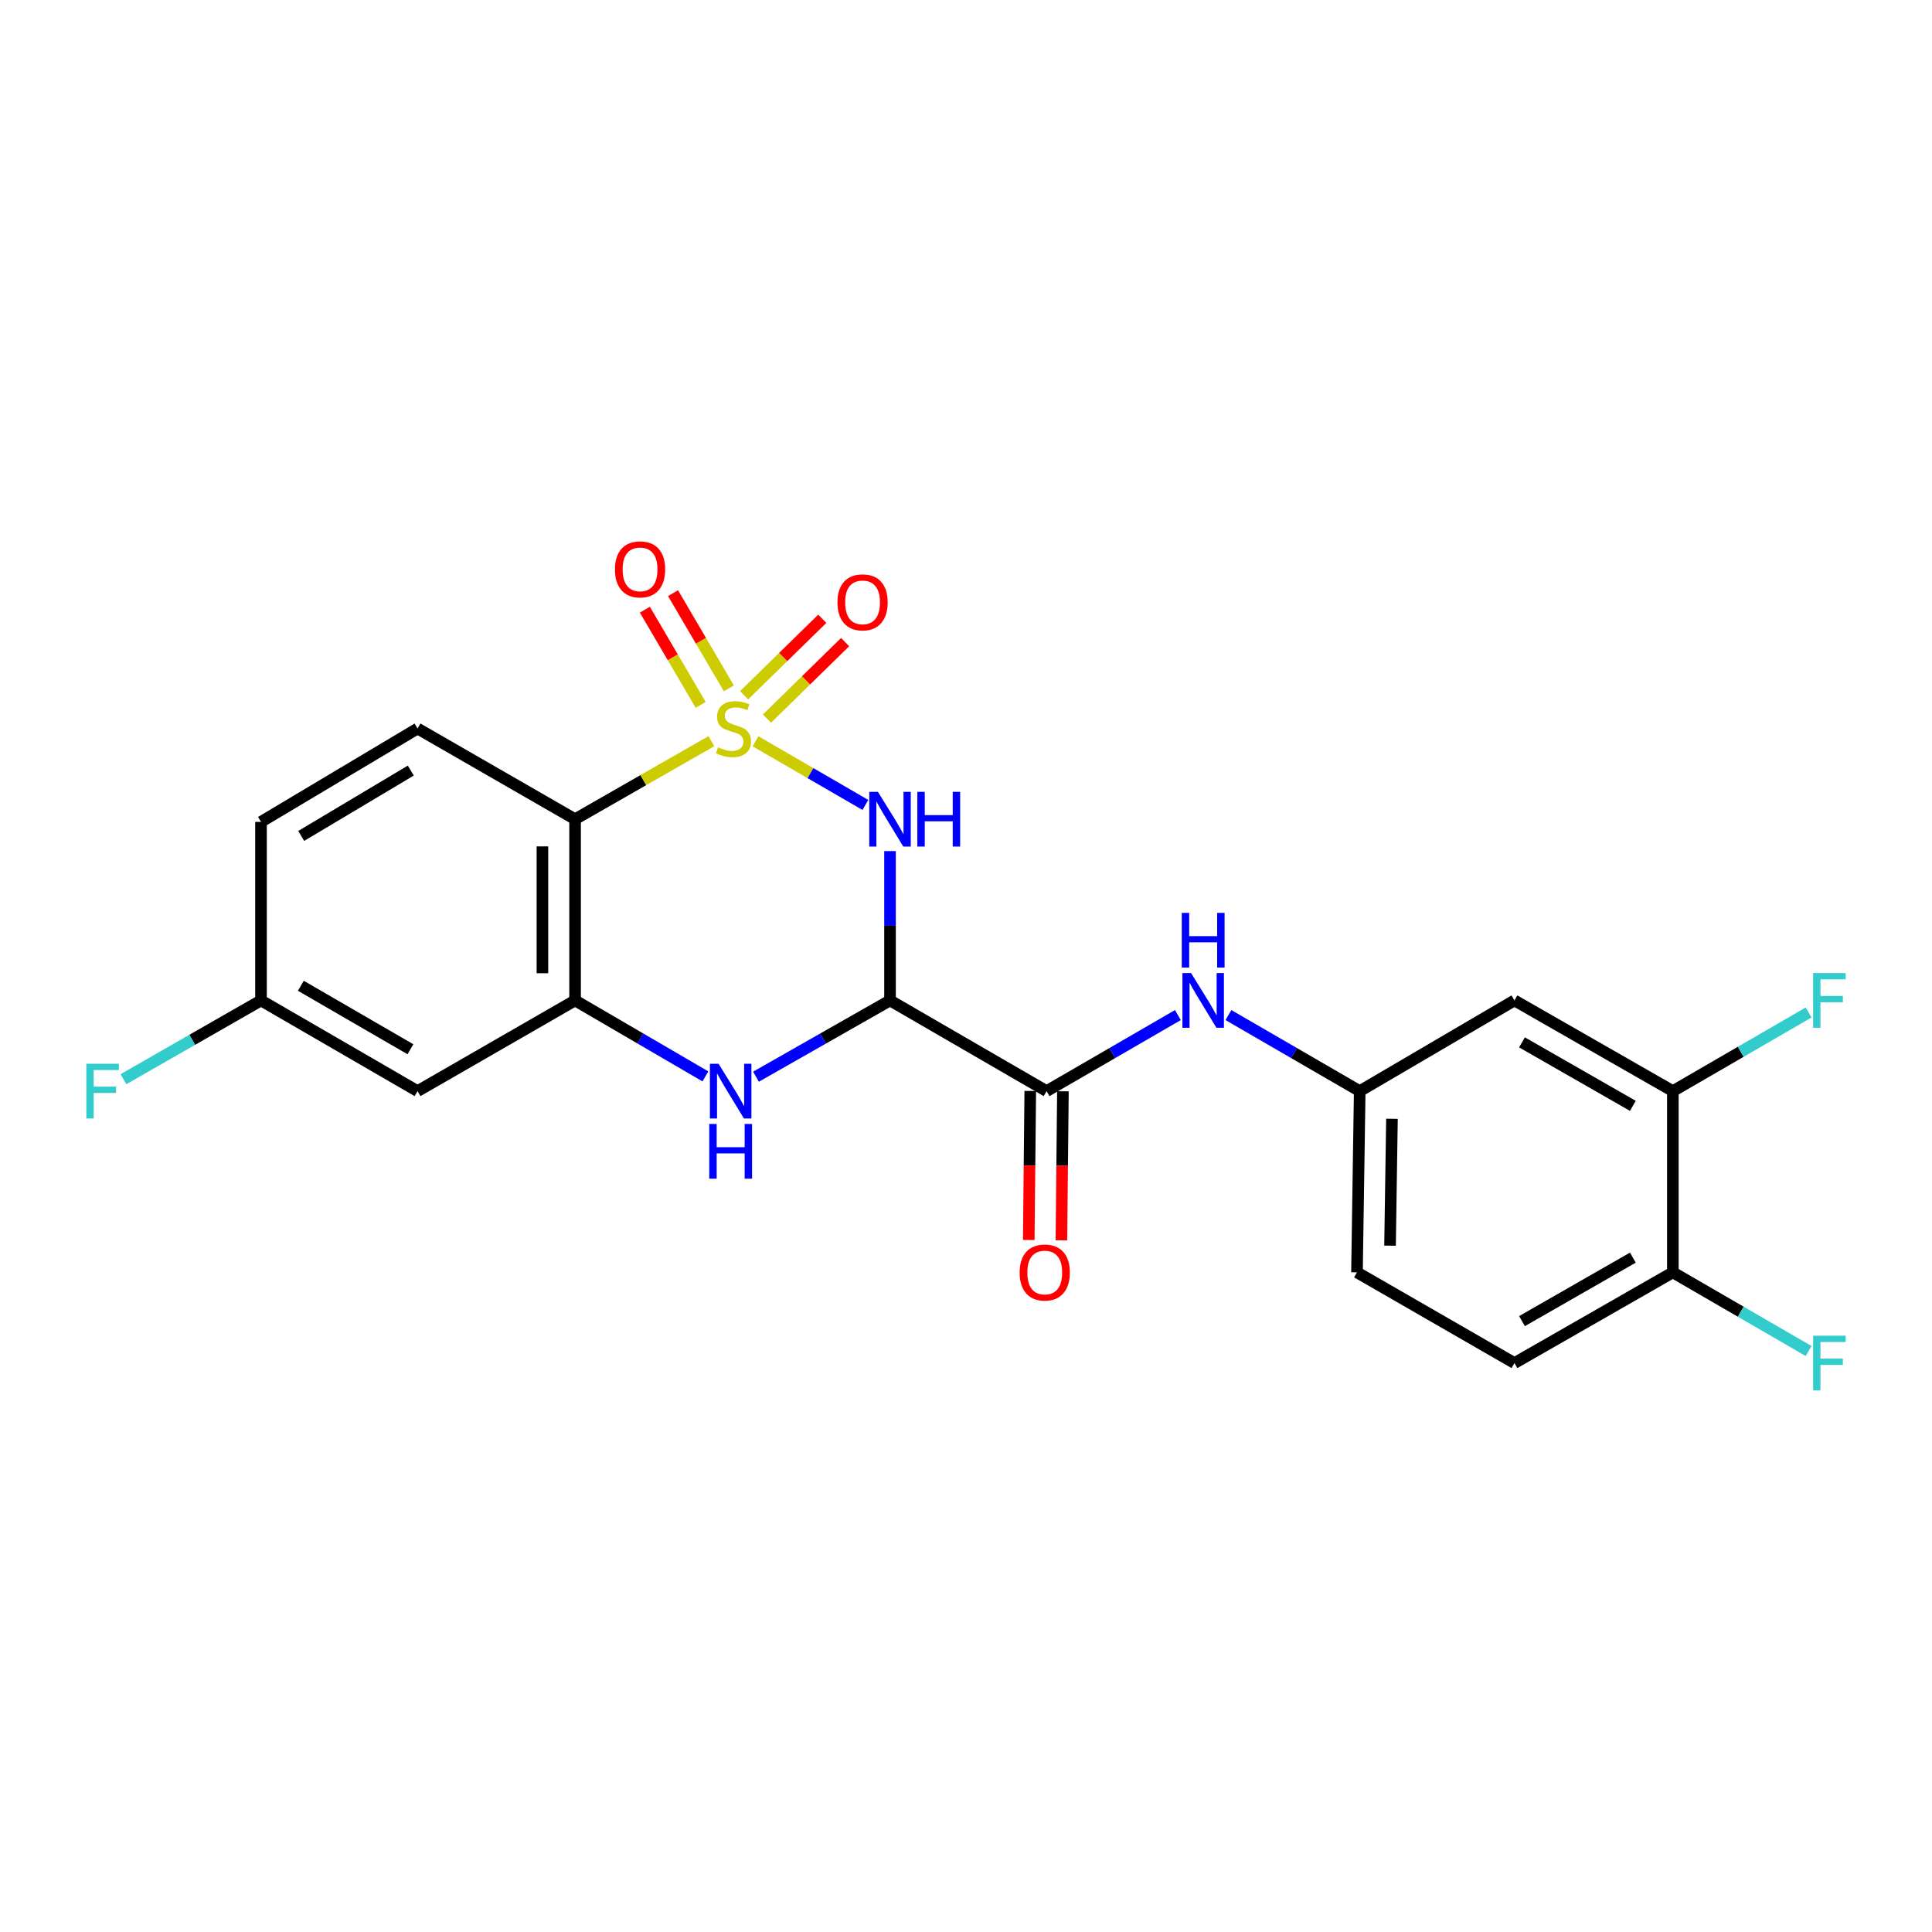 <?xml version='1.0' encoding='iso-8859-1'?>
<svg version='1.1' baseProfile='full'
              xmlns='http://www.w3.org/2000/svg'
                      xmlns:rdkit='http://www.rdkit.org/xml'
                      xmlns:xlink='http://www.w3.org/1999/xlink'
                  xml:space='preserve'
width='1000px' height='1000px' viewBox='0 0 1000 1000'>
<!-- END OF HEADER -->
<rect style='opacity:1.0;fill:#FFFFFF;stroke:none' width='1000' height='1000' x='0' y='0'> </rect>
<path class='bond-0' d='M 391.066,383.695 L 419.494,400.165' style='fill:none;fill-rule:evenodd;stroke:#CCCC00;stroke-width:6px;stroke-linecap:butt;stroke-linejoin:miter;stroke-opacity:1' />
<path class='bond-0' d='M 419.494,400.165 L 447.922,416.634' style='fill:none;fill-rule:evenodd;stroke:#0000FF;stroke-width:6px;stroke-linecap:butt;stroke-linejoin:miter;stroke-opacity:1' />
<path class='bond-2' d='M 368.203,383.63 L 332.931,403.825' style='fill:none;fill-rule:evenodd;stroke:#CCCC00;stroke-width:6px;stroke-linecap:butt;stroke-linejoin:miter;stroke-opacity:1' />
<path class='bond-2' d='M 332.931,403.825 L 297.658,424.021' style='fill:none;fill-rule:evenodd;stroke:#000000;stroke-width:6px;stroke-linecap:butt;stroke-linejoin:miter;stroke-opacity:1' />
<path class='bond-6' d='M 377.254,356.294 L 362.807,331.657' style='fill:none;fill-rule:evenodd;stroke:#CCCC00;stroke-width:6px;stroke-linecap:butt;stroke-linejoin:miter;stroke-opacity:1' />
<path class='bond-6' d='M 362.807,331.657 L 348.36,307.019' style='fill:none;fill-rule:evenodd;stroke:#FF0000;stroke-width:6px;stroke-linecap:butt;stroke-linejoin:miter;stroke-opacity:1' />
<path class='bond-6' d='M 362.673,364.844 L 348.226,340.206' style='fill:none;fill-rule:evenodd;stroke:#CCCC00;stroke-width:6px;stroke-linecap:butt;stroke-linejoin:miter;stroke-opacity:1' />
<path class='bond-6' d='M 348.226,340.206 L 333.779,315.569' style='fill:none;fill-rule:evenodd;stroke:#FF0000;stroke-width:6px;stroke-linecap:butt;stroke-linejoin:miter;stroke-opacity:1' />
<path class='bond-7' d='M 396.973,371.948 L 417.206,352.149' style='fill:none;fill-rule:evenodd;stroke:#CCCC00;stroke-width:6px;stroke-linecap:butt;stroke-linejoin:miter;stroke-opacity:1' />
<path class='bond-7' d='M 417.206,352.149 L 437.439,332.351' style='fill:none;fill-rule:evenodd;stroke:#FF0000;stroke-width:6px;stroke-linecap:butt;stroke-linejoin:miter;stroke-opacity:1' />
<path class='bond-7' d='M 385.151,359.866 L 405.384,340.068' style='fill:none;fill-rule:evenodd;stroke:#CCCC00;stroke-width:6px;stroke-linecap:butt;stroke-linejoin:miter;stroke-opacity:1' />
<path class='bond-7' d='M 405.384,340.068 L 425.617,320.27' style='fill:none;fill-rule:evenodd;stroke:#FF0000;stroke-width:6px;stroke-linecap:butt;stroke-linejoin:miter;stroke-opacity:1' />
<path class='bond-1' d='M 460.673,440.526 L 460.673,479.173' style='fill:none;fill-rule:evenodd;stroke:#0000FF;stroke-width:6px;stroke-linecap:butt;stroke-linejoin:miter;stroke-opacity:1' />
<path class='bond-1' d='M 460.673,479.173 L 460.673,517.82' style='fill:none;fill-rule:evenodd;stroke:#000000;stroke-width:6px;stroke-linecap:butt;stroke-linejoin:miter;stroke-opacity:1' />
<path class='bond-5' d='M 460.673,517.82 L 541.712,564.762' style='fill:none;fill-rule:evenodd;stroke:#000000;stroke-width:6px;stroke-linecap:butt;stroke-linejoin:miter;stroke-opacity:1' />
<path class='bond-23' d='M 460.673,517.82 L 425.988,537.56' style='fill:none;fill-rule:evenodd;stroke:#000000;stroke-width:6px;stroke-linecap:butt;stroke-linejoin:miter;stroke-opacity:1' />
<path class='bond-23' d='M 425.988,537.56 L 391.302,557.3' style='fill:none;fill-rule:evenodd;stroke:#0000FF;stroke-width:6px;stroke-linecap:butt;stroke-linejoin:miter;stroke-opacity:1' />
<path class='bond-4' d='M 297.658,424.021 L 297.658,517.82' style='fill:none;fill-rule:evenodd;stroke:#000000;stroke-width:6px;stroke-linecap:butt;stroke-linejoin:miter;stroke-opacity:1' />
<path class='bond-4' d='M 280.756,438.091 L 280.756,503.75' style='fill:none;fill-rule:evenodd;stroke:#000000;stroke-width:6px;stroke-linecap:butt;stroke-linejoin:miter;stroke-opacity:1' />
<path class='bond-10' d='M 297.658,424.021 L 216.122,377.079' style='fill:none;fill-rule:evenodd;stroke:#000000;stroke-width:6px;stroke-linecap:butt;stroke-linejoin:miter;stroke-opacity:1' />
<path class='bond-3' d='M 365.119,557.144 L 331.389,537.482' style='fill:none;fill-rule:evenodd;stroke:#0000FF;stroke-width:6px;stroke-linecap:butt;stroke-linejoin:miter;stroke-opacity:1' />
<path class='bond-3' d='M 331.389,537.482 L 297.658,517.82' style='fill:none;fill-rule:evenodd;stroke:#000000;stroke-width:6px;stroke-linecap:butt;stroke-linejoin:miter;stroke-opacity:1' />
<path class='bond-9' d='M 297.658,517.82 L 216.122,564.762' style='fill:none;fill-rule:evenodd;stroke:#000000;stroke-width:6px;stroke-linecap:butt;stroke-linejoin:miter;stroke-opacity:1' />
<path class='bond-8' d='M 541.712,564.762 L 575.695,545.08' style='fill:none;fill-rule:evenodd;stroke:#000000;stroke-width:6px;stroke-linecap:butt;stroke-linejoin:miter;stroke-opacity:1' />
<path class='bond-8' d='M 575.695,545.08 L 609.678,525.397' style='fill:none;fill-rule:evenodd;stroke:#0000FF;stroke-width:6px;stroke-linecap:butt;stroke-linejoin:miter;stroke-opacity:1' />
<path class='bond-15' d='M 533.261,564.677 L 532.871,603.249' style='fill:none;fill-rule:evenodd;stroke:#000000;stroke-width:6px;stroke-linecap:butt;stroke-linejoin:miter;stroke-opacity:1' />
<path class='bond-15' d='M 532.871,603.249 L 532.481,641.821' style='fill:none;fill-rule:evenodd;stroke:#FF0000;stroke-width:6px;stroke-linecap:butt;stroke-linejoin:miter;stroke-opacity:1' />
<path class='bond-15' d='M 550.162,564.848 L 549.773,603.42' style='fill:none;fill-rule:evenodd;stroke:#000000;stroke-width:6px;stroke-linecap:butt;stroke-linejoin:miter;stroke-opacity:1' />
<path class='bond-15' d='M 549.773,603.42 L 549.383,641.991' style='fill:none;fill-rule:evenodd;stroke:#FF0000;stroke-width:6px;stroke-linecap:butt;stroke-linejoin:miter;stroke-opacity:1' />
<path class='bond-13' d='M 635.84,525.399 L 669.814,545.08' style='fill:none;fill-rule:evenodd;stroke:#0000FF;stroke-width:6px;stroke-linecap:butt;stroke-linejoin:miter;stroke-opacity:1' />
<path class='bond-13' d='M 669.814,545.08 L 703.788,564.762' style='fill:none;fill-rule:evenodd;stroke:#000000;stroke-width:6px;stroke-linecap:butt;stroke-linejoin:miter;stroke-opacity:1' />
<path class='bond-24' d='M 216.122,564.762 L 135.094,517.82' style='fill:none;fill-rule:evenodd;stroke:#000000;stroke-width:6px;stroke-linecap:butt;stroke-linejoin:miter;stroke-opacity:1' />
<path class='bond-24' d='M 212.441,543.096 L 155.721,510.236' style='fill:none;fill-rule:evenodd;stroke:#000000;stroke-width:6px;stroke-linecap:butt;stroke-linejoin:miter;stroke-opacity:1' />
<path class='bond-19' d='M 216.122,377.079 L 135.094,425.411' style='fill:none;fill-rule:evenodd;stroke:#000000;stroke-width:6px;stroke-linecap:butt;stroke-linejoin:miter;stroke-opacity:1' />
<path class='bond-19' d='M 212.627,398.845 L 155.906,432.677' style='fill:none;fill-rule:evenodd;stroke:#000000;stroke-width:6px;stroke-linecap:butt;stroke-linejoin:miter;stroke-opacity:1' />
<path class='bond-11' d='M 865.864,564.762 L 783.878,517.82' style='fill:none;fill-rule:evenodd;stroke:#000000;stroke-width:6px;stroke-linecap:butt;stroke-linejoin:miter;stroke-opacity:1' />
<path class='bond-11' d='M 845.168,572.389 L 787.777,539.53' style='fill:none;fill-rule:evenodd;stroke:#000000;stroke-width:6px;stroke-linecap:butt;stroke-linejoin:miter;stroke-opacity:1' />
<path class='bond-18' d='M 865.864,564.762 L 900.998,544.408' style='fill:none;fill-rule:evenodd;stroke:#000000;stroke-width:6px;stroke-linecap:butt;stroke-linejoin:miter;stroke-opacity:1' />
<path class='bond-18' d='M 900.998,544.408 L 936.132,524.055' style='fill:none;fill-rule:evenodd;stroke:#33CCCC;stroke-width:6px;stroke-linecap:butt;stroke-linejoin:miter;stroke-opacity:1' />
<path class='bond-25' d='M 865.864,564.762 L 865.864,658.571' style='fill:none;fill-rule:evenodd;stroke:#000000;stroke-width:6px;stroke-linecap:butt;stroke-linejoin:miter;stroke-opacity:1' />
<path class='bond-12' d='M 783.878,517.82 L 703.788,564.762' style='fill:none;fill-rule:evenodd;stroke:#000000;stroke-width:6px;stroke-linecap:butt;stroke-linejoin:miter;stroke-opacity:1' />
<path class='bond-20' d='M 703.788,564.762 L 702.37,658.571' style='fill:none;fill-rule:evenodd;stroke:#000000;stroke-width:6px;stroke-linecap:butt;stroke-linejoin:miter;stroke-opacity:1' />
<path class='bond-20' d='M 720.476,579.089 L 719.483,644.755' style='fill:none;fill-rule:evenodd;stroke:#000000;stroke-width:6px;stroke-linecap:butt;stroke-linejoin:miter;stroke-opacity:1' />
<path class='bond-14' d='M 865.864,658.571 L 783.878,705.523' style='fill:none;fill-rule:evenodd;stroke:#000000;stroke-width:6px;stroke-linecap:butt;stroke-linejoin:miter;stroke-opacity:1' />
<path class='bond-14' d='M 845.167,650.946 L 787.776,683.812' style='fill:none;fill-rule:evenodd;stroke:#000000;stroke-width:6px;stroke-linecap:butt;stroke-linejoin:miter;stroke-opacity:1' />
<path class='bond-21' d='M 865.864,658.571 L 900.998,678.929' style='fill:none;fill-rule:evenodd;stroke:#000000;stroke-width:6px;stroke-linecap:butt;stroke-linejoin:miter;stroke-opacity:1' />
<path class='bond-21' d='M 900.998,678.929 L 936.132,699.287' style='fill:none;fill-rule:evenodd;stroke:#33CCCC;stroke-width:6px;stroke-linecap:butt;stroke-linejoin:miter;stroke-opacity:1' />
<path class='bond-16' d='M 135.094,517.82 L 135.094,425.411' style='fill:none;fill-rule:evenodd;stroke:#000000;stroke-width:6px;stroke-linecap:butt;stroke-linejoin:miter;stroke-opacity:1' />
<path class='bond-22' d='M 135.094,517.82 L 99.491,538.205' style='fill:none;fill-rule:evenodd;stroke:#000000;stroke-width:6px;stroke-linecap:butt;stroke-linejoin:miter;stroke-opacity:1' />
<path class='bond-22' d='M 99.491,538.205 L 63.889,558.589' style='fill:none;fill-rule:evenodd;stroke:#33CCCC;stroke-width:6px;stroke-linecap:butt;stroke-linejoin:miter;stroke-opacity:1' />
<path class='bond-17' d='M 783.878,705.523 L 702.37,658.571' style='fill:none;fill-rule:evenodd;stroke:#000000;stroke-width:6px;stroke-linecap:butt;stroke-linejoin:miter;stroke-opacity:1' />
<path  class='atom-0' d='M 371.645 386.799
Q 371.965 386.919, 373.285 387.479
Q 374.605 388.039, 376.045 388.399
Q 377.525 388.719, 378.965 388.719
Q 381.645 388.719, 383.205 387.439
Q 384.765 386.119, 384.765 383.839
Q 384.765 382.279, 383.965 381.319
Q 383.205 380.359, 382.005 379.839
Q 380.805 379.319, 378.805 378.719
Q 376.285 377.959, 374.765 377.239
Q 373.285 376.519, 372.205 374.999
Q 371.165 373.479, 371.165 370.919
Q 371.165 367.359, 373.565 365.159
Q 376.005 362.959, 380.805 362.959
Q 384.085 362.959, 387.805 364.519
L 386.885 367.599
Q 383.485 366.199, 380.925 366.199
Q 378.165 366.199, 376.645 367.359
Q 375.125 368.479, 375.165 370.439
Q 375.165 371.959, 375.925 372.879
Q 376.725 373.799, 377.845 374.319
Q 379.005 374.839, 380.925 375.439
Q 383.485 376.239, 385.005 377.039
Q 386.525 377.839, 387.605 379.479
Q 388.725 381.079, 388.725 383.839
Q 388.725 387.759, 386.085 389.879
Q 383.485 391.959, 379.125 391.959
Q 376.605 391.959, 374.685 391.399
Q 372.805 390.879, 370.565 389.959
L 371.645 386.799
' fill='#CCCC00'/>
<path  class='atom-1' d='M 454.413 409.861
L 463.693 424.861
Q 464.613 426.341, 466.093 429.021
Q 467.573 431.701, 467.653 431.861
L 467.653 409.861
L 471.413 409.861
L 471.413 438.181
L 467.533 438.181
L 457.573 421.781
Q 456.413 419.861, 455.173 417.661
Q 453.973 415.461, 453.613 414.781
L 453.613 438.181
L 449.933 438.181
L 449.933 409.861
L 454.413 409.861
' fill='#0000FF'/>
<path  class='atom-1' d='M 474.813 409.861
L 478.653 409.861
L 478.653 421.901
L 493.133 421.901
L 493.133 409.861
L 496.973 409.861
L 496.973 438.181
L 493.133 438.181
L 493.133 425.101
L 478.653 425.101
L 478.653 438.181
L 474.813 438.181
L 474.813 409.861
' fill='#0000FF'/>
<path  class='atom-4' d='M 371.929 550.602
L 381.209 565.602
Q 382.129 567.082, 383.609 569.762
Q 385.089 572.442, 385.169 572.602
L 385.169 550.602
L 388.929 550.602
L 388.929 578.922
L 385.049 578.922
L 375.089 562.522
Q 373.929 560.602, 372.689 558.402
Q 371.489 556.202, 371.129 555.522
L 371.129 578.922
L 367.449 578.922
L 367.449 550.602
L 371.929 550.602
' fill='#0000FF'/>
<path  class='atom-4' d='M 367.109 581.754
L 370.949 581.754
L 370.949 593.794
L 385.429 593.794
L 385.429 581.754
L 389.269 581.754
L 389.269 610.074
L 385.429 610.074
L 385.429 596.994
L 370.949 596.994
L 370.949 610.074
L 367.109 610.074
L 367.109 581.754
' fill='#0000FF'/>
<path  class='atom-7' d='M 318.294 294.703
Q 318.294 287.903, 321.654 284.103
Q 325.014 280.303, 331.294 280.303
Q 337.574 280.303, 340.934 284.103
Q 344.294 287.903, 344.294 294.703
Q 344.294 301.583, 340.894 305.503
Q 337.494 309.383, 331.294 309.383
Q 325.054 309.383, 321.654 305.503
Q 318.294 301.623, 318.294 294.703
M 331.294 306.183
Q 335.614 306.183, 337.934 303.303
Q 340.294 300.383, 340.294 294.703
Q 340.294 289.143, 337.934 286.343
Q 335.614 283.503, 331.294 283.503
Q 326.974 283.503, 324.614 286.303
Q 322.294 289.103, 322.294 294.703
Q 322.294 300.423, 324.614 303.303
Q 326.974 306.183, 331.294 306.183
' fill='#FF0000'/>
<path  class='atom-8' d='M 433.466 311.774
Q 433.466 304.974, 436.826 301.174
Q 440.186 297.374, 446.466 297.374
Q 452.746 297.374, 456.106 301.174
Q 459.466 304.974, 459.466 311.774
Q 459.466 318.654, 456.066 322.574
Q 452.666 326.454, 446.466 326.454
Q 440.226 326.454, 436.826 322.574
Q 433.466 318.694, 433.466 311.774
M 446.466 323.254
Q 450.786 323.254, 453.106 320.374
Q 455.466 317.454, 455.466 311.774
Q 455.466 306.214, 453.106 303.414
Q 450.786 300.574, 446.466 300.574
Q 442.146 300.574, 439.786 303.374
Q 437.466 306.174, 437.466 311.774
Q 437.466 317.494, 439.786 320.374
Q 442.146 323.254, 446.466 323.254
' fill='#FF0000'/>
<path  class='atom-9' d='M 616.499 503.66
L 625.779 518.66
Q 626.699 520.14, 628.179 522.82
Q 629.659 525.5, 629.739 525.66
L 629.739 503.66
L 633.499 503.66
L 633.499 531.98
L 629.619 531.98
L 619.659 515.58
Q 618.499 513.66, 617.259 511.46
Q 616.059 509.26, 615.699 508.58
L 615.699 531.98
L 612.019 531.98
L 612.019 503.66
L 616.499 503.66
' fill='#0000FF'/>
<path  class='atom-9' d='M 611.679 472.508
L 615.519 472.508
L 615.519 484.548
L 629.999 484.548
L 629.999 472.508
L 633.839 472.508
L 633.839 500.828
L 629.999 500.828
L 629.999 487.748
L 615.519 487.748
L 615.519 500.828
L 611.679 500.828
L 611.679 472.508
' fill='#0000FF'/>
<path  class='atom-16' d='M 527.763 658.651
Q 527.763 651.851, 531.123 648.051
Q 534.483 644.251, 540.763 644.251
Q 547.043 644.251, 550.403 648.051
Q 553.763 651.851, 553.763 658.651
Q 553.763 665.531, 550.363 669.451
Q 546.963 673.331, 540.763 673.331
Q 534.523 673.331, 531.123 669.451
Q 527.763 665.571, 527.763 658.651
M 540.763 670.131
Q 545.083 670.131, 547.403 667.251
Q 549.763 664.331, 549.763 658.651
Q 549.763 653.091, 547.403 650.291
Q 545.083 647.451, 540.763 647.451
Q 536.443 647.451, 534.083 650.251
Q 531.763 653.051, 531.763 658.651
Q 531.763 664.371, 534.083 667.251
Q 536.443 670.131, 540.763 670.131
' fill='#FF0000'/>
<path  class='atom-19' d='M 938.473 503.66
L 955.313 503.66
L 955.313 506.9
L 942.273 506.9
L 942.273 515.5
L 953.873 515.5
L 953.873 518.78
L 942.273 518.78
L 942.273 531.98
L 938.473 531.98
L 938.473 503.66
' fill='#33CCCC'/>
<path  class='atom-22' d='M 938.473 691.363
L 955.313 691.363
L 955.313 694.603
L 942.273 694.603
L 942.273 703.203
L 953.873 703.203
L 953.873 706.483
L 942.273 706.483
L 942.273 719.683
L 938.473 719.683
L 938.473 691.363
' fill='#33CCCC'/>
<path  class='atom-23' d='M 44.687 550.602
L 61.527 550.602
L 61.527 553.842
L 48.487 553.842
L 48.487 562.442
L 60.087 562.442
L 60.087 565.722
L 48.487 565.722
L 48.487 578.922
L 44.687 578.922
L 44.687 550.602
' fill='#33CCCC'/>
</svg>
